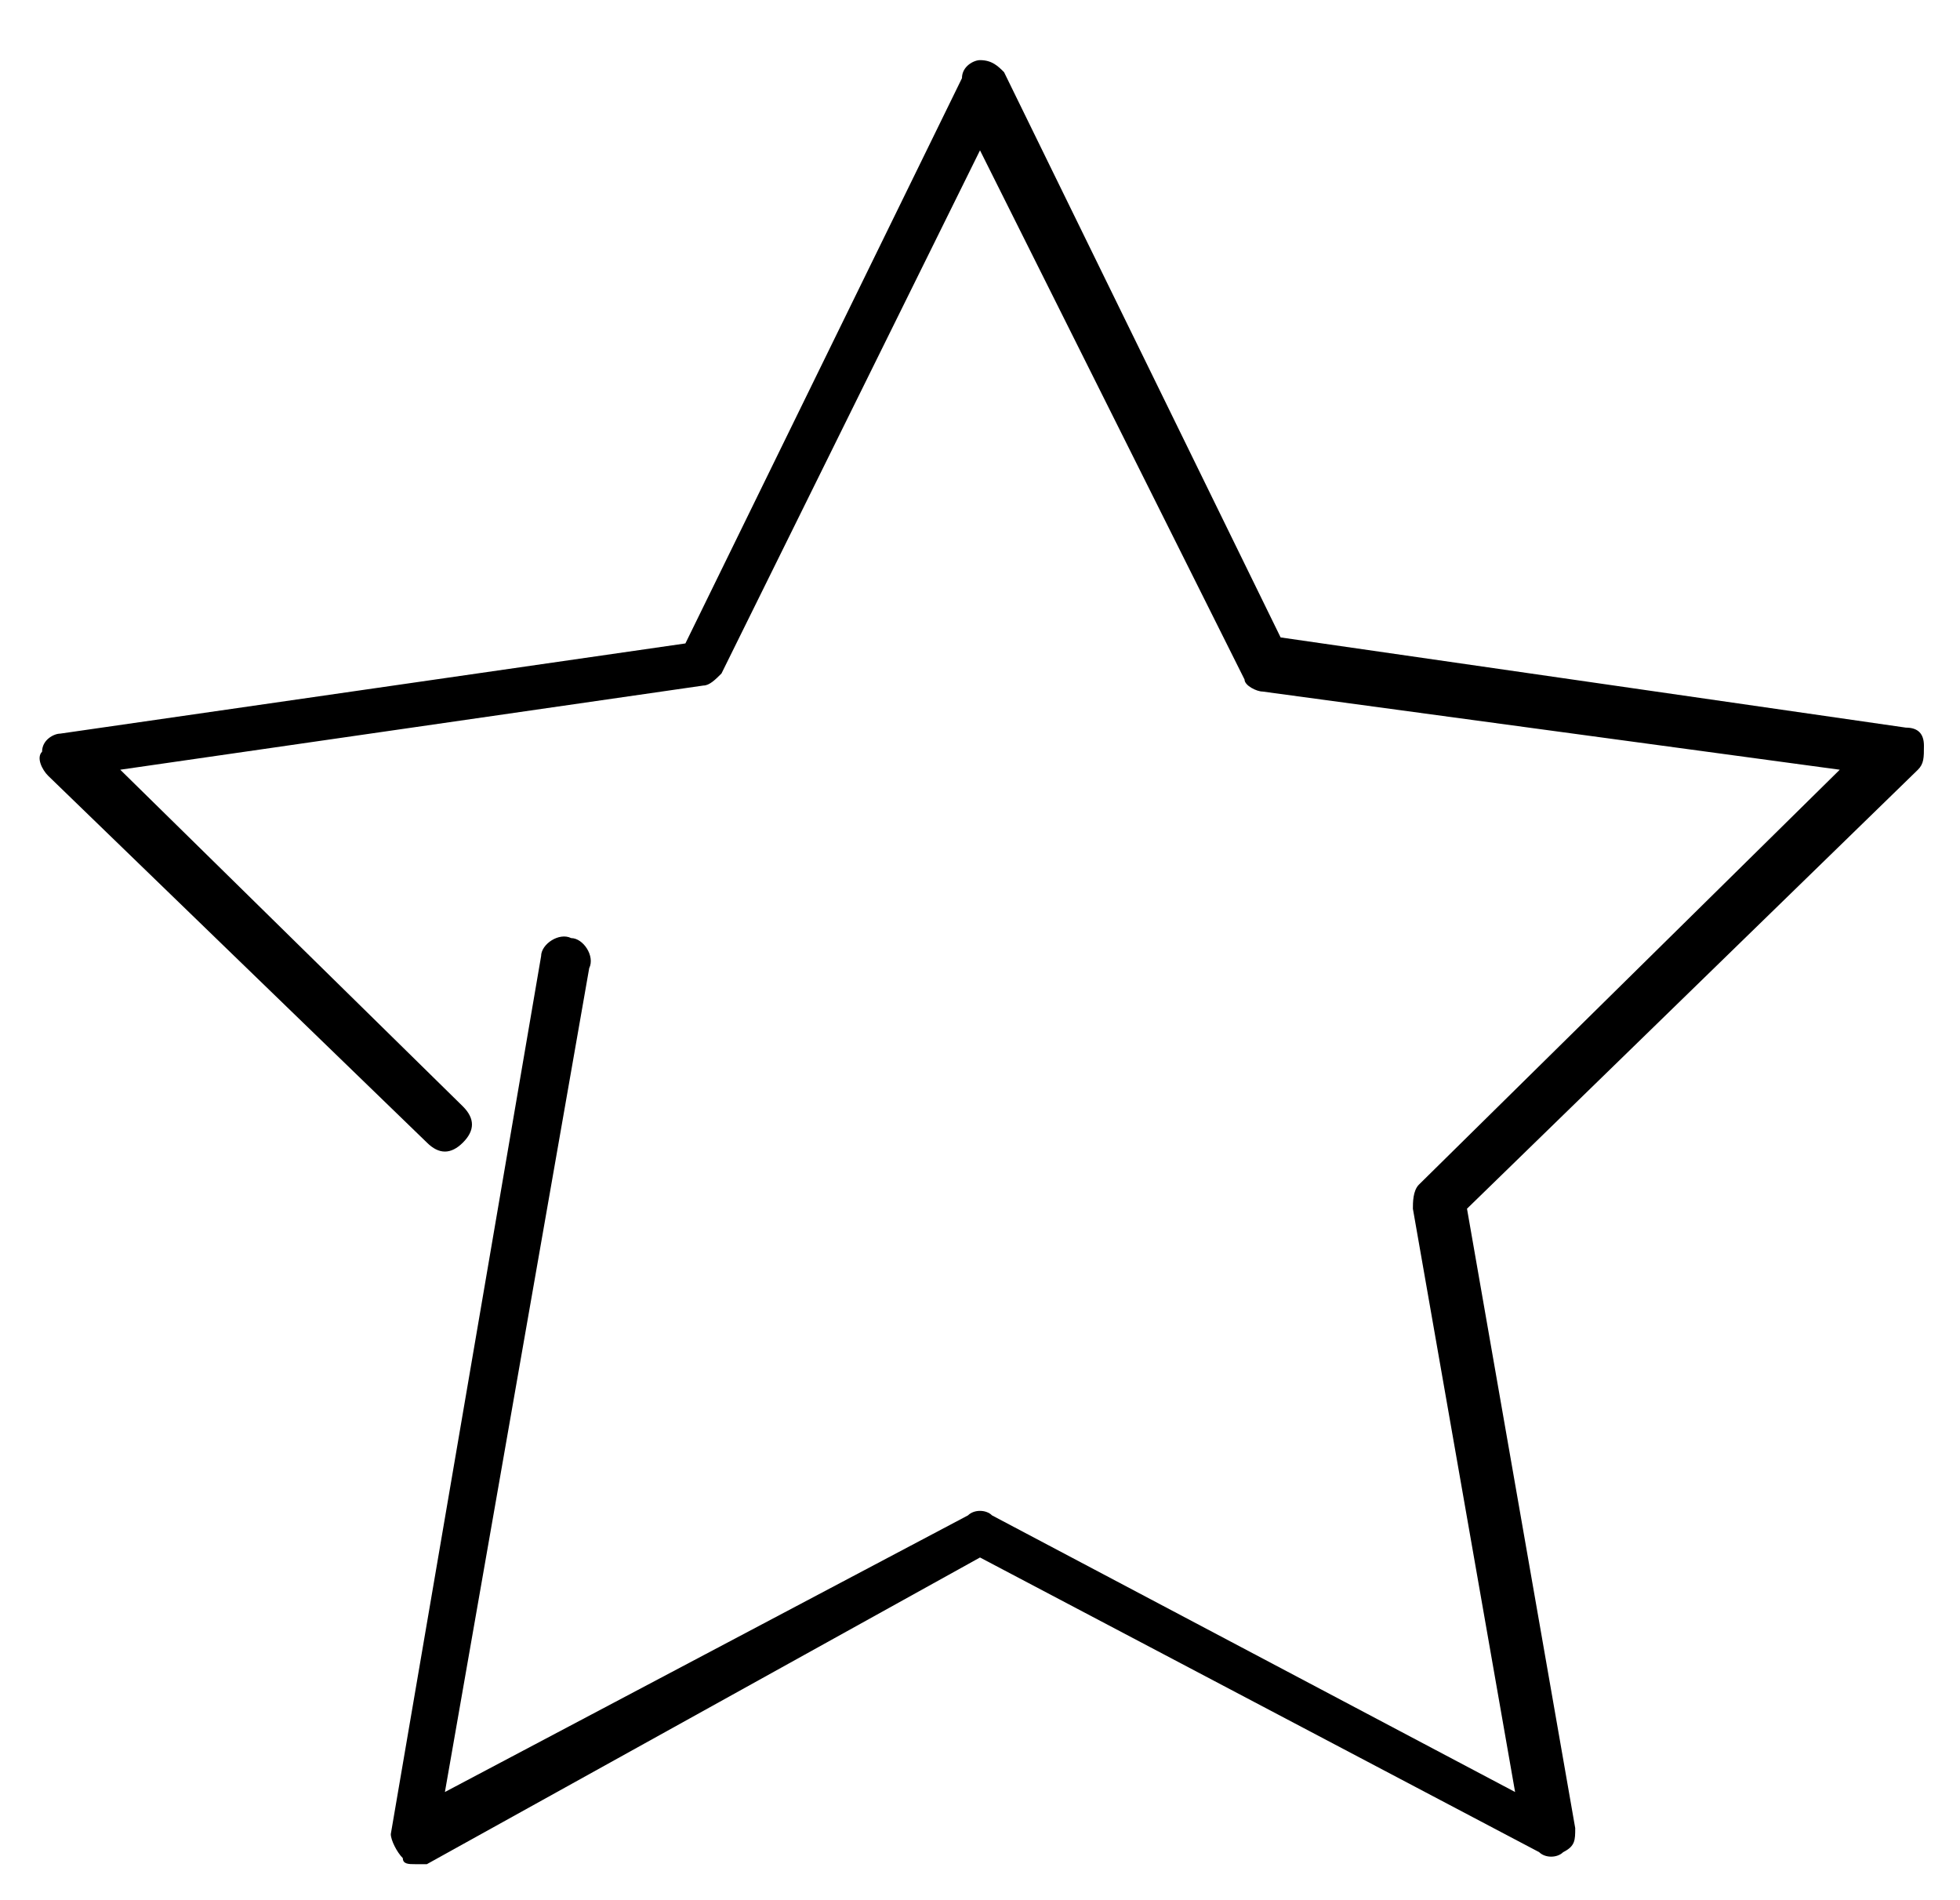 <?xml version="1.0" encoding="utf-8"?>
<!-- Generator: Adobe Illustrator 23.0.1, SVG Export Plug-In . SVG Version: 6.00 Build 0)  -->
<svg version="1.1" id="Ebene_1" xmlns="http://www.w3.org/2000/svg" xmlns:xlink="http://www.w3.org/1999/xlink" x="0px" y="0px"
	 viewBox="0 0 32.6 31.6" style="enable-background:new 0 0 32.6 31.6;" xml:space="preserve">
<g>
	<path d="M6.9,31c-0.1,0-0.2,0-0.2-0.1c-0.1-0.1-0.2-0.3-0.2-0.4l2.5-14.6c0-0.2,0.3-0.4,0.5-0.3c0.2,0,0.4,0.3,0.3,0.5L7.4,29.8
		l8.7-4.6c0.1-0.1,0.3-0.1,0.4,0l8.7,4.6l-1.7-9.7c0-0.1,0-0.3,0.1-0.4l7-6.9L21,11.5c-0.1,0-0.3-0.1-0.3-0.2l-4.4-8.8L12,11.2
		c-0.1,0.1-0.2,0.2-0.3,0.2l-9.7,1.4l5.7,5.6c0.2,0.2,0.2,0.4,0,0.6c-0.2,0.2-0.4,0.2-0.6,0l-6.3-6.1c-0.1-0.1-0.2-0.3-0.1-0.4
		c0-0.2,0.2-0.3,0.3-0.3l10.4-1.5l4.6-9.4C16,1.1,16.2,1,16.3,1l0,0c0.2,0,0.3,0.1,0.4,0.2l4.6,9.4l10.4,1.5c0.2,0,0.3,0.1,0.3,0.3
		c0,0.2,0,0.3-0.1,0.4l-7.5,7.3l1.8,10.3c0,0.2,0,0.3-0.2,0.4c-0.1,0.1-0.3,0.1-0.4,0l-9.3-4.9L7.1,31C7,31,6.9,31,6.9,31z"/>
</g>
</svg>
